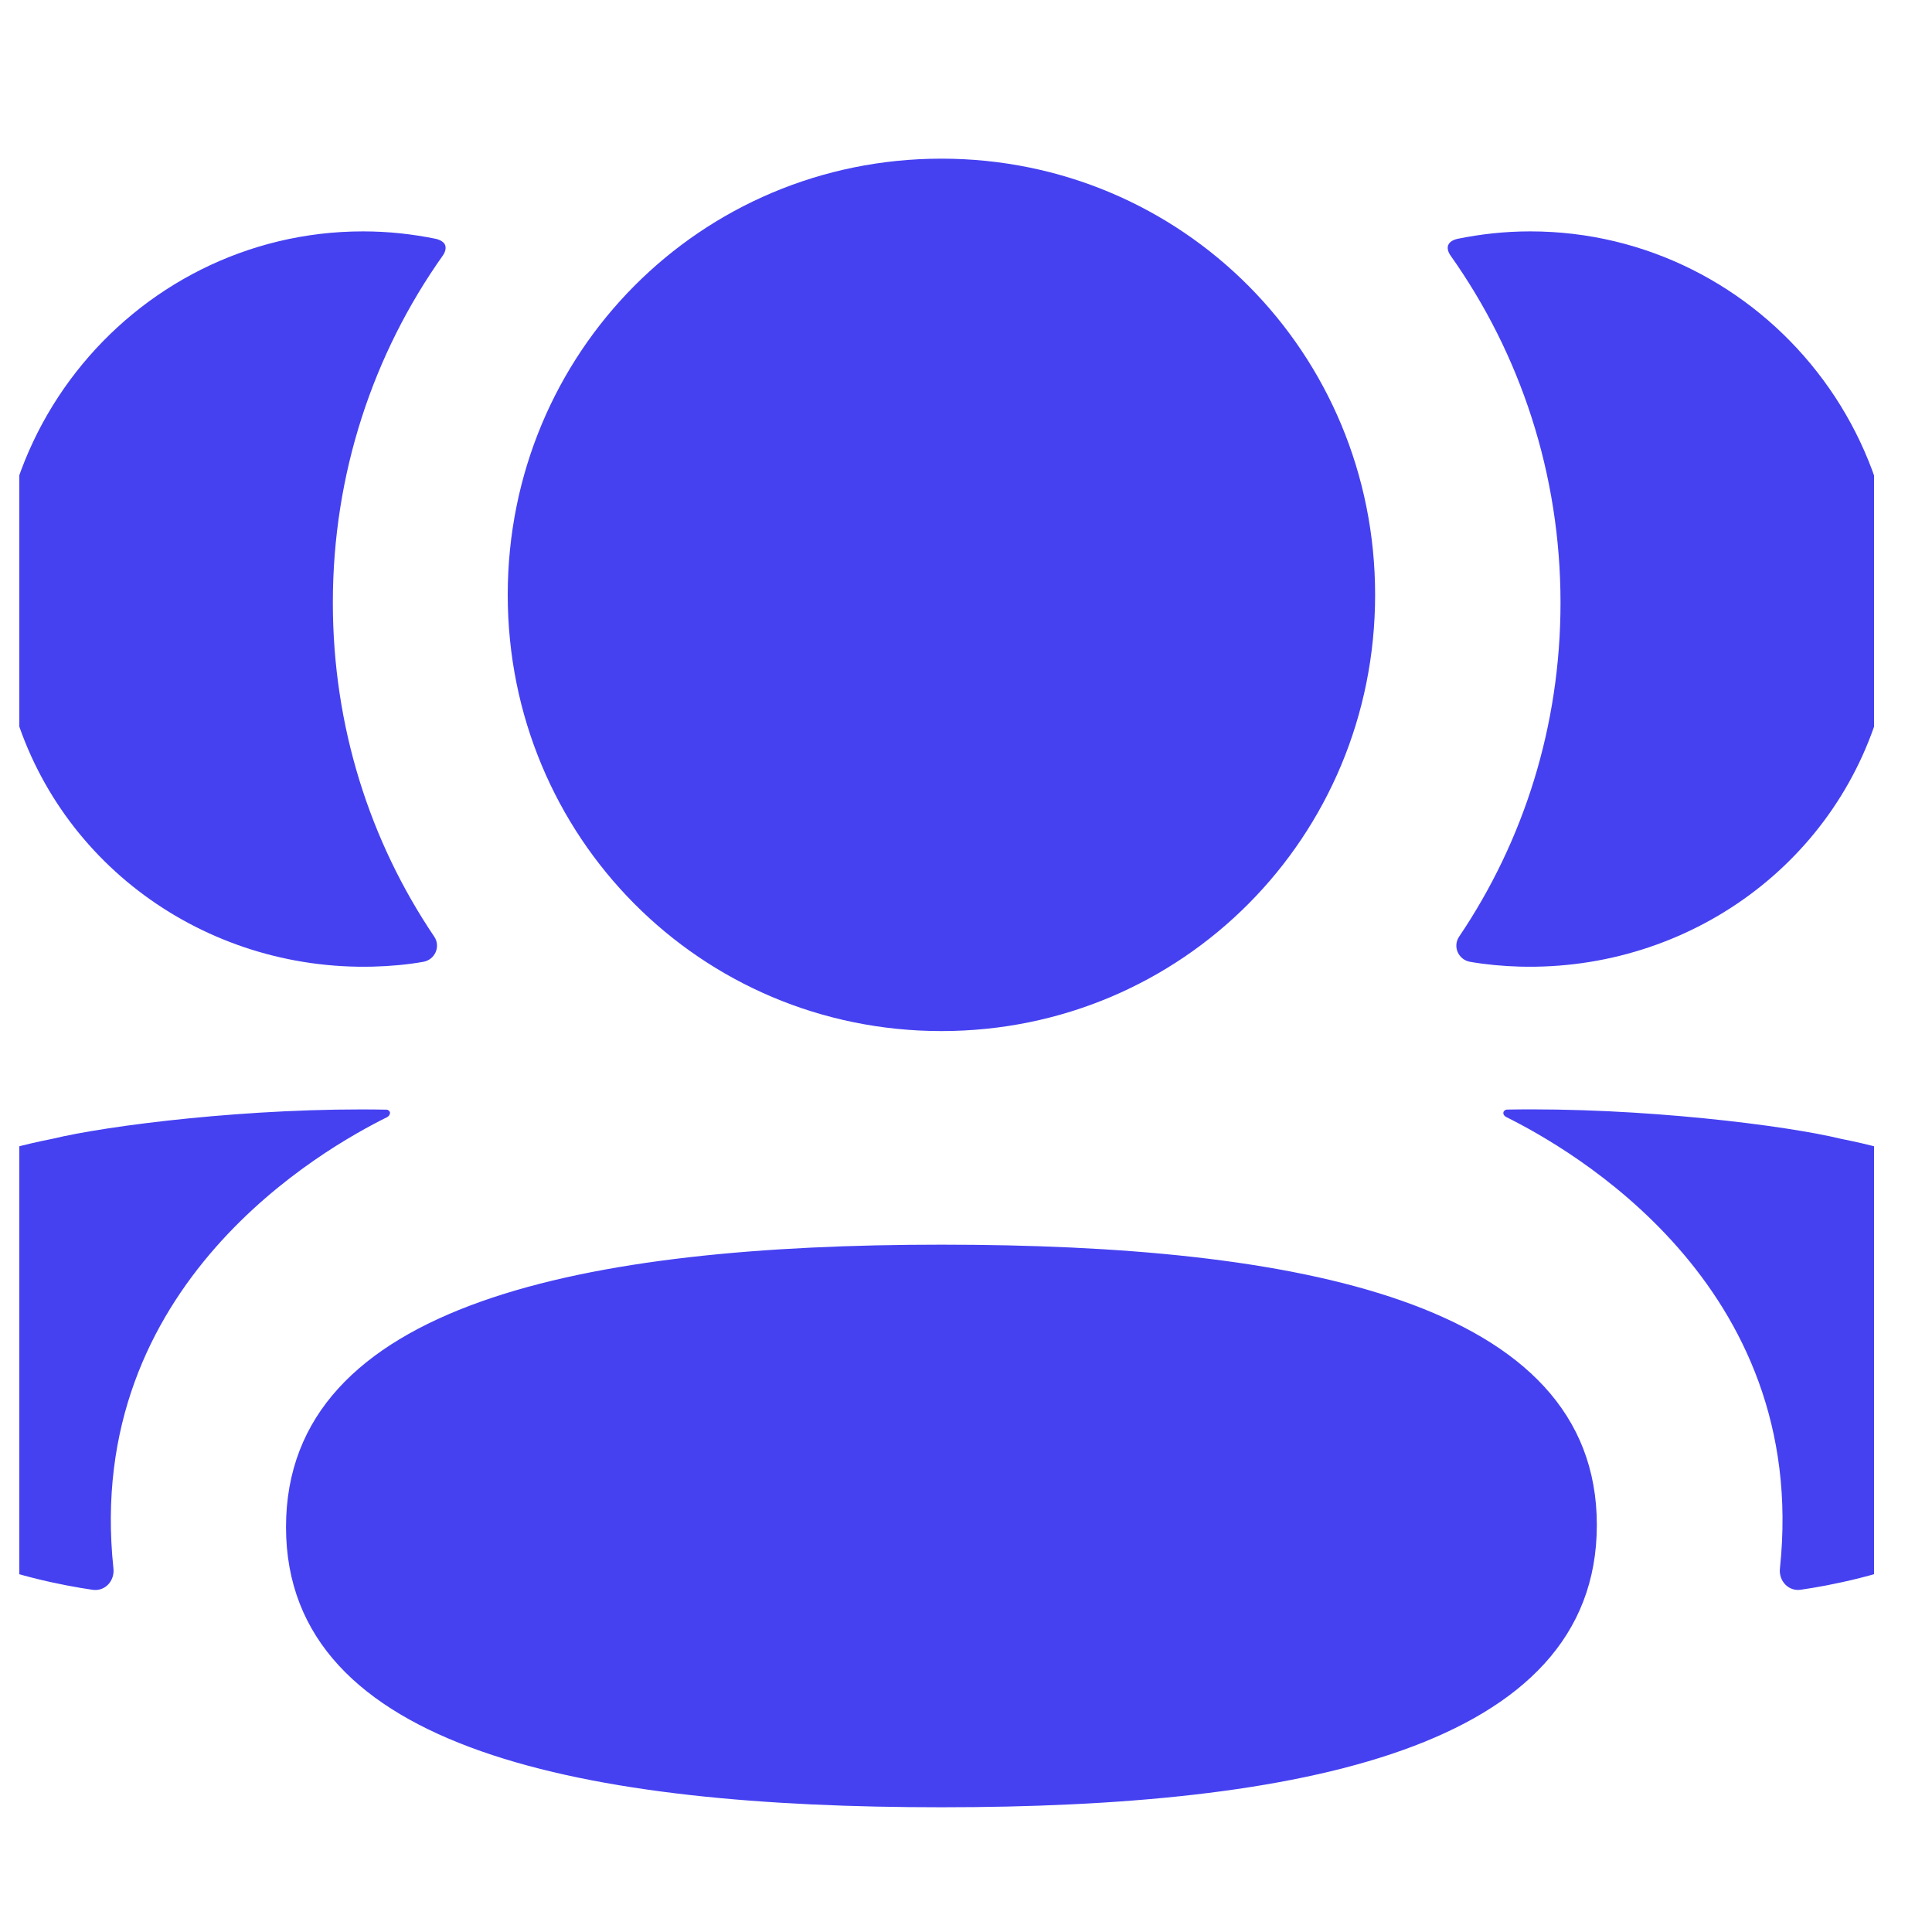 <?xml version="1.0" encoding="UTF-8"?> <svg xmlns="http://www.w3.org/2000/svg" width="25" height="25" viewBox="0 0 25 25" fill="none"><g clip-path="url(#clip0_4_140)"><path fill-rule="evenodd" clip-rule="evenodd" d="M17.794 7.697C17.794 10.83 15.297 13.342 12.182 13.342C9.067 13.342 6.57 10.83 6.57 7.697C6.57 4.563 9.067 2.053 12.182 2.053C15.297 2.053 17.794 4.563 17.794 7.697ZM12.182 23.386C7.607 23.386 3.701 22.661 3.701 19.76C3.701 16.858 7.582 16.106 12.182 16.106C16.757 16.106 20.663 16.831 20.663 19.733C20.663 22.635 16.782 23.386 12.182 23.386ZM20.193 7.799C20.193 9.396 19.716 10.883 18.881 12.12C18.795 12.248 18.871 12.419 19.023 12.446C19.232 12.482 19.448 12.502 19.667 12.508C21.858 12.566 23.825 11.148 24.368 9.013C25.172 5.841 22.81 2.994 19.801 2.994C19.474 2.994 19.161 3.029 18.857 3.091C18.815 3.101 18.771 3.12 18.747 3.157C18.718 3.203 18.74 3.264 18.768 3.304C19.672 4.578 20.193 6.132 20.193 7.799ZM23.821 14.736C25.293 15.026 26.261 15.617 26.662 16.475C27.001 17.18 27.001 17.998 26.662 18.701C26.049 20.033 24.07 20.461 23.302 20.571C23.143 20.595 23.015 20.457 23.032 20.297C23.424 16.607 20.3 14.858 19.492 14.455C19.457 14.437 19.45 14.41 19.454 14.393C19.456 14.381 19.47 14.362 19.497 14.358C21.246 14.326 23.126 14.566 23.821 14.736ZM4.833 12.508C5.052 12.502 5.267 12.483 5.477 12.446C5.629 12.419 5.705 12.248 5.619 12.12C4.784 10.883 4.307 9.396 4.307 7.798C4.307 6.132 4.828 4.578 5.732 3.304C5.76 3.264 5.781 3.203 5.753 3.157C5.729 3.121 5.684 3.101 5.643 3.091C5.338 3.029 5.025 2.994 4.698 2.994C1.689 2.994 -0.673 5.841 0.132 9.012C0.676 11.148 2.642 12.566 4.833 12.508ZM5.046 14.392C5.049 14.41 5.042 14.437 5.009 14.456C4.199 14.858 1.075 16.608 1.468 20.297C1.485 20.458 1.358 20.595 1.199 20.572C0.43 20.461 -1.548 20.034 -2.162 18.702C-2.502 17.997 -2.502 17.181 -2.162 16.476C-1.76 15.617 -0.793 15.026 0.679 14.736C1.375 14.566 3.254 14.326 5.004 14.359C5.03 14.362 5.043 14.382 5.046 14.392Z" fill="#4541F1"></path></g><defs><clipPath id="clip0_4_140"><rect width="24" height="24" fill="white" transform="translate(0.25 0.72)"></rect></clipPath></defs></svg> 